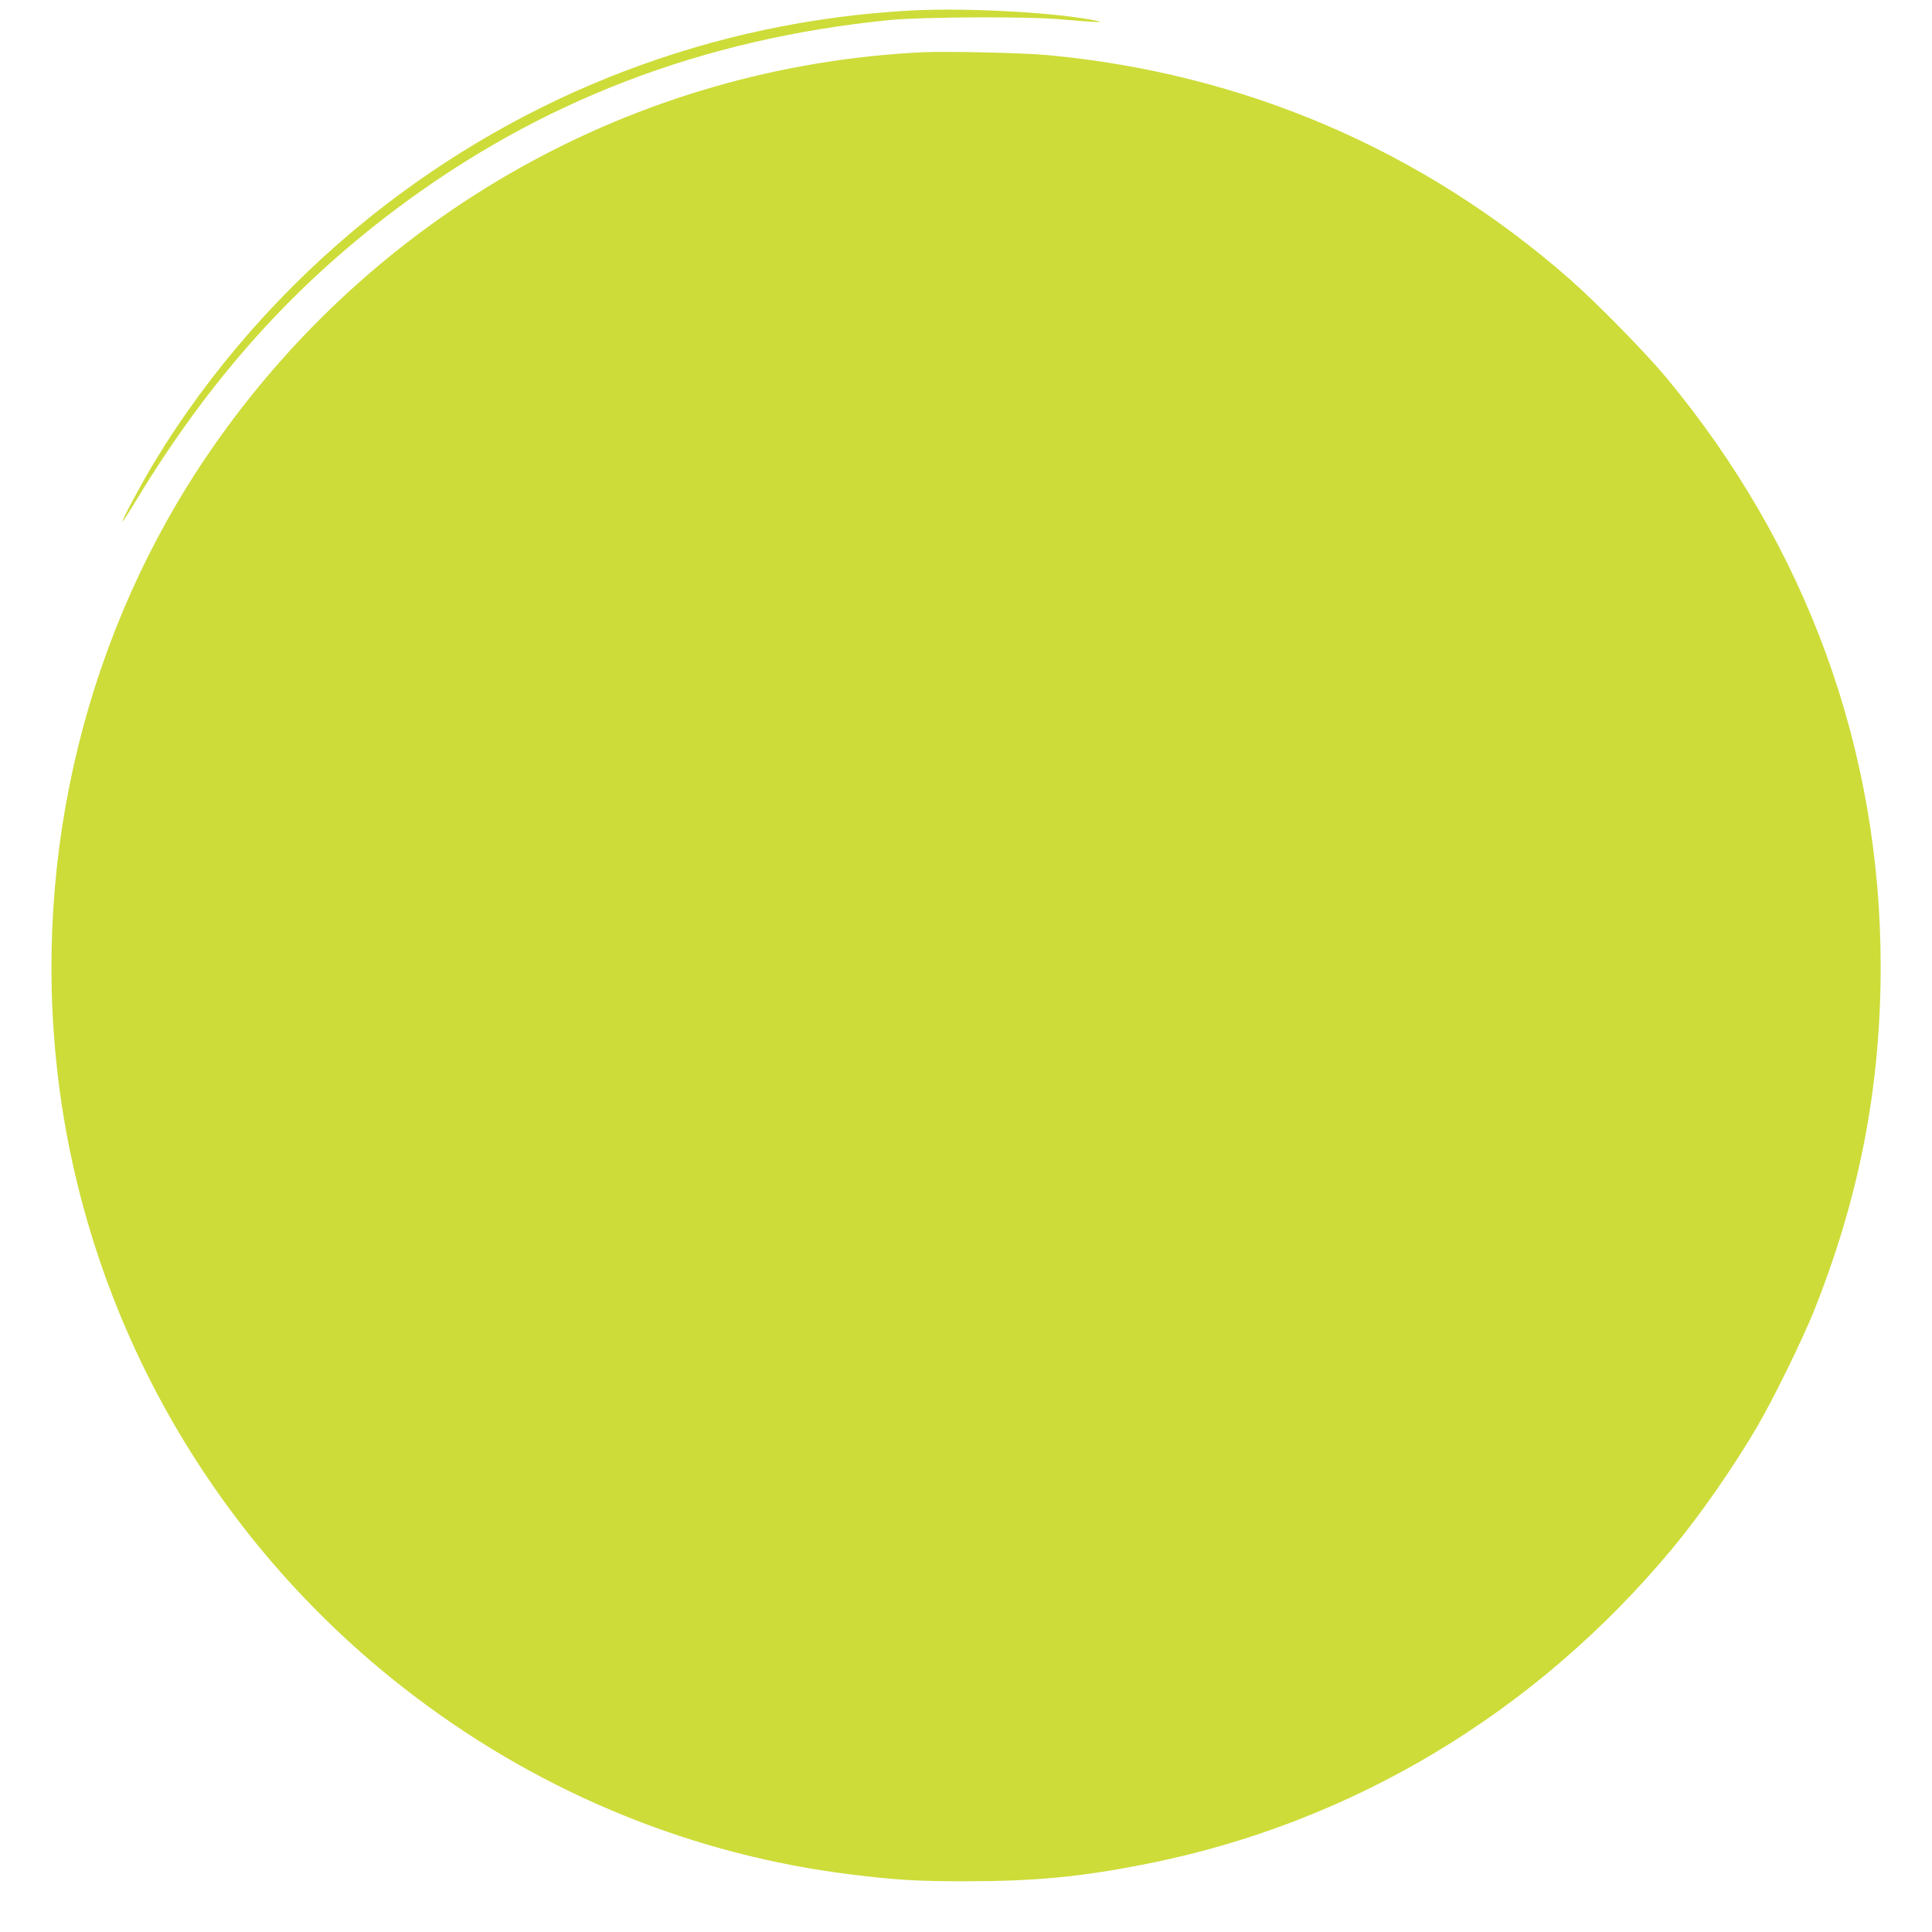 <?xml version="1.0" standalone="no"?>
<!DOCTYPE svg PUBLIC "-//W3C//DTD SVG 20010904//EN"
 "http://www.w3.org/TR/2001/REC-SVG-20010904/DTD/svg10.dtd">
<svg version="1.0" xmlns="http://www.w3.org/2000/svg"
 width="1280pt" height="1280pt" viewBox="0 0 1280 1280"
 preserveAspectRatio="xMidYMid meet">
<g transform="translate(0,1280) scale(0.1,-0.1)"
fill="#cddc39" stroke="none">
<path d="M6029 12730 c-1309 -72 -2549 -545 -3575 -1366 -572 -458 -1066
-1020 -1437 -1635 -83 -138 -211 -378 -205 -384 2 -2 43 62 92 143 485 799
1027 1406 1719 1926 955 717 2026 1128 3267 1253 213 21 925 25 1135 5 203
-18 298 -23 250 -12 -251 56 -866 91 -1246 70z"/>
<path d="M6115 12454 c-1902 -92 -3642 -1067 -4727 -2649 -813 -1186 -1173
-2654 -1008 -4106 188 -1645 1049 -3146 2382 -4149 848 -639 1837 -1041 2878
-1169 299 -37 441 -45 765 -45 461 1 755 29 1190 115 1358 269 2575 998 3480
2084 183 219 406 539 565 810 107 182 302 580 378 770 300 751 441 1478 442
2275 1 1444 -491 2793 -1426 3915 -140 167 -460 493 -638 649 -976 854 -2156
1360 -3456 1481 -160 15 -664 26 -825 19z"/>
</g>
</svg>
